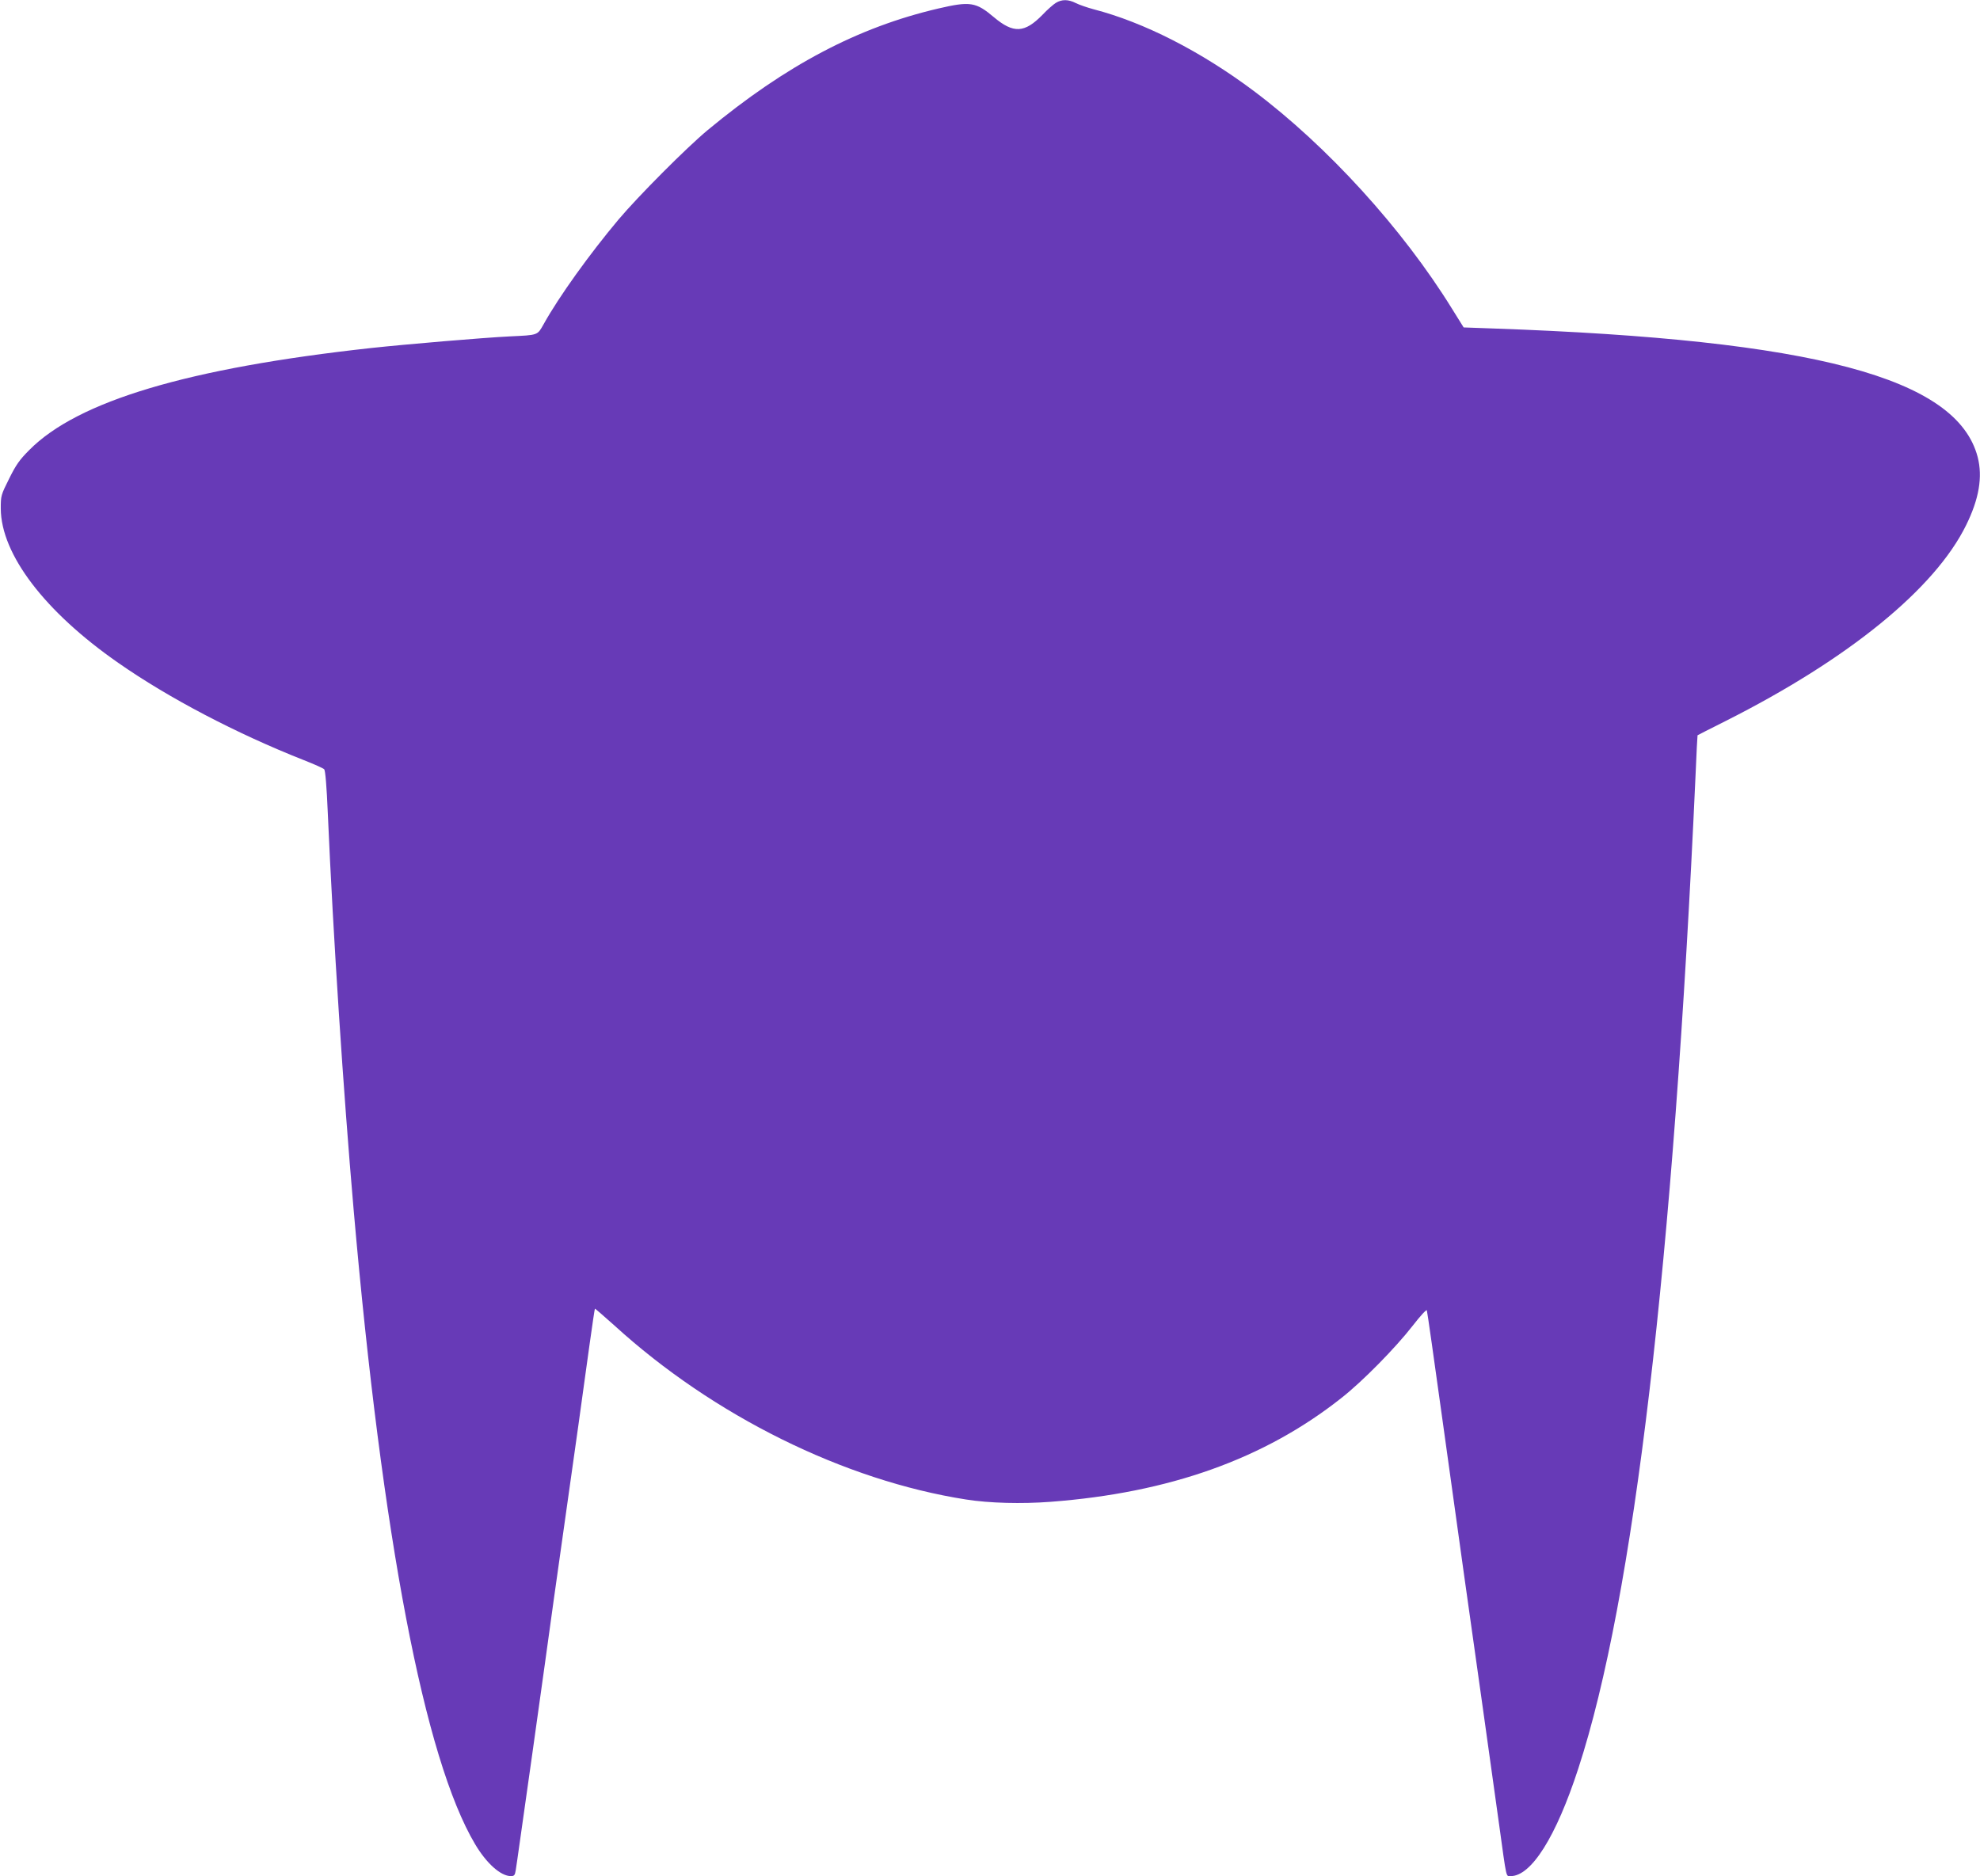 <?xml version="1.0" standalone="no"?>
<!DOCTYPE svg PUBLIC "-//W3C//DTD SVG 20010904//EN"
 "http://www.w3.org/TR/2001/REC-SVG-20010904/DTD/svg10.dtd">
<svg version="1.0" xmlns="http://www.w3.org/2000/svg"
 width="1280pt" height="1213pt" viewBox="0 0 1280 1213"
 preserveAspectRatio="xMidYMid meet">
<g transform="translate(0,1213) scale(0.1,-0.1)"
fill="#673ab7" stroke="none">
<path d="M6825 12111 c-16 -10 -55 -44 -85 -76 -116 -119 -188 -123 -315 -16
-116 98 -153 104 -359 56 -519 -121 -984 -366 -1491 -786 -136 -113 -448 -426
-577 -579 -187 -223 -384 -497 -483 -675 -42 -74 -33 -71 -220 -80 -167 -8
-673 -51 -895 -75 -1184 -130 -1898 -343 -2211 -660 -63 -63 -86 -96 -130
-185 -53 -106 -54 -110 -54 -194 2 -295 284 -666 760 -997 325 -227 764 -457
1200 -629 66 -26 125 -52 131 -59 7 -7 16 -113 23 -281 35 -802 101 -1808 167
-2565 185 -2123 458 -3552 785 -4103 74 -125 166 -207 232 -207 21 0 26 6 31
38 4 20 51 359 107 752 55 393 118 842 139 998 22 155 58 410 80 567 22 157
58 412 80 567 21 156 54 387 71 513 18 127 33 232 35 234 1 1 58 -48 126 -109
639 -583 1486 -1002 2273 -1125 152 -24 360 -29 546 -15 767 58 1382 277 1879
670 137 107 352 326 463 469 48 62 89 107 91 99 3 -7 48 -326 101 -708 53
-382 116 -834 140 -1005 66 -462 180 -1281 226 -1610 50 -363 44 -335 75 -335
133 0 293 253 437 695 359 1097 615 3272 758 6420 6 143 12 261 13 261 0 1 82
42 181 92 794 400 1353 855 1555 1266 84 170 108 312 75 441 -134 513 -1058
758 -3127 831 l-196 7 -76 122 c-319 516 -805 1050 -1281 1407 -343 257 -711
444 -1035 528 -41 11 -93 29 -115 40 -49 25 -91 25 -130 1z"/>
</g>
</svg>
